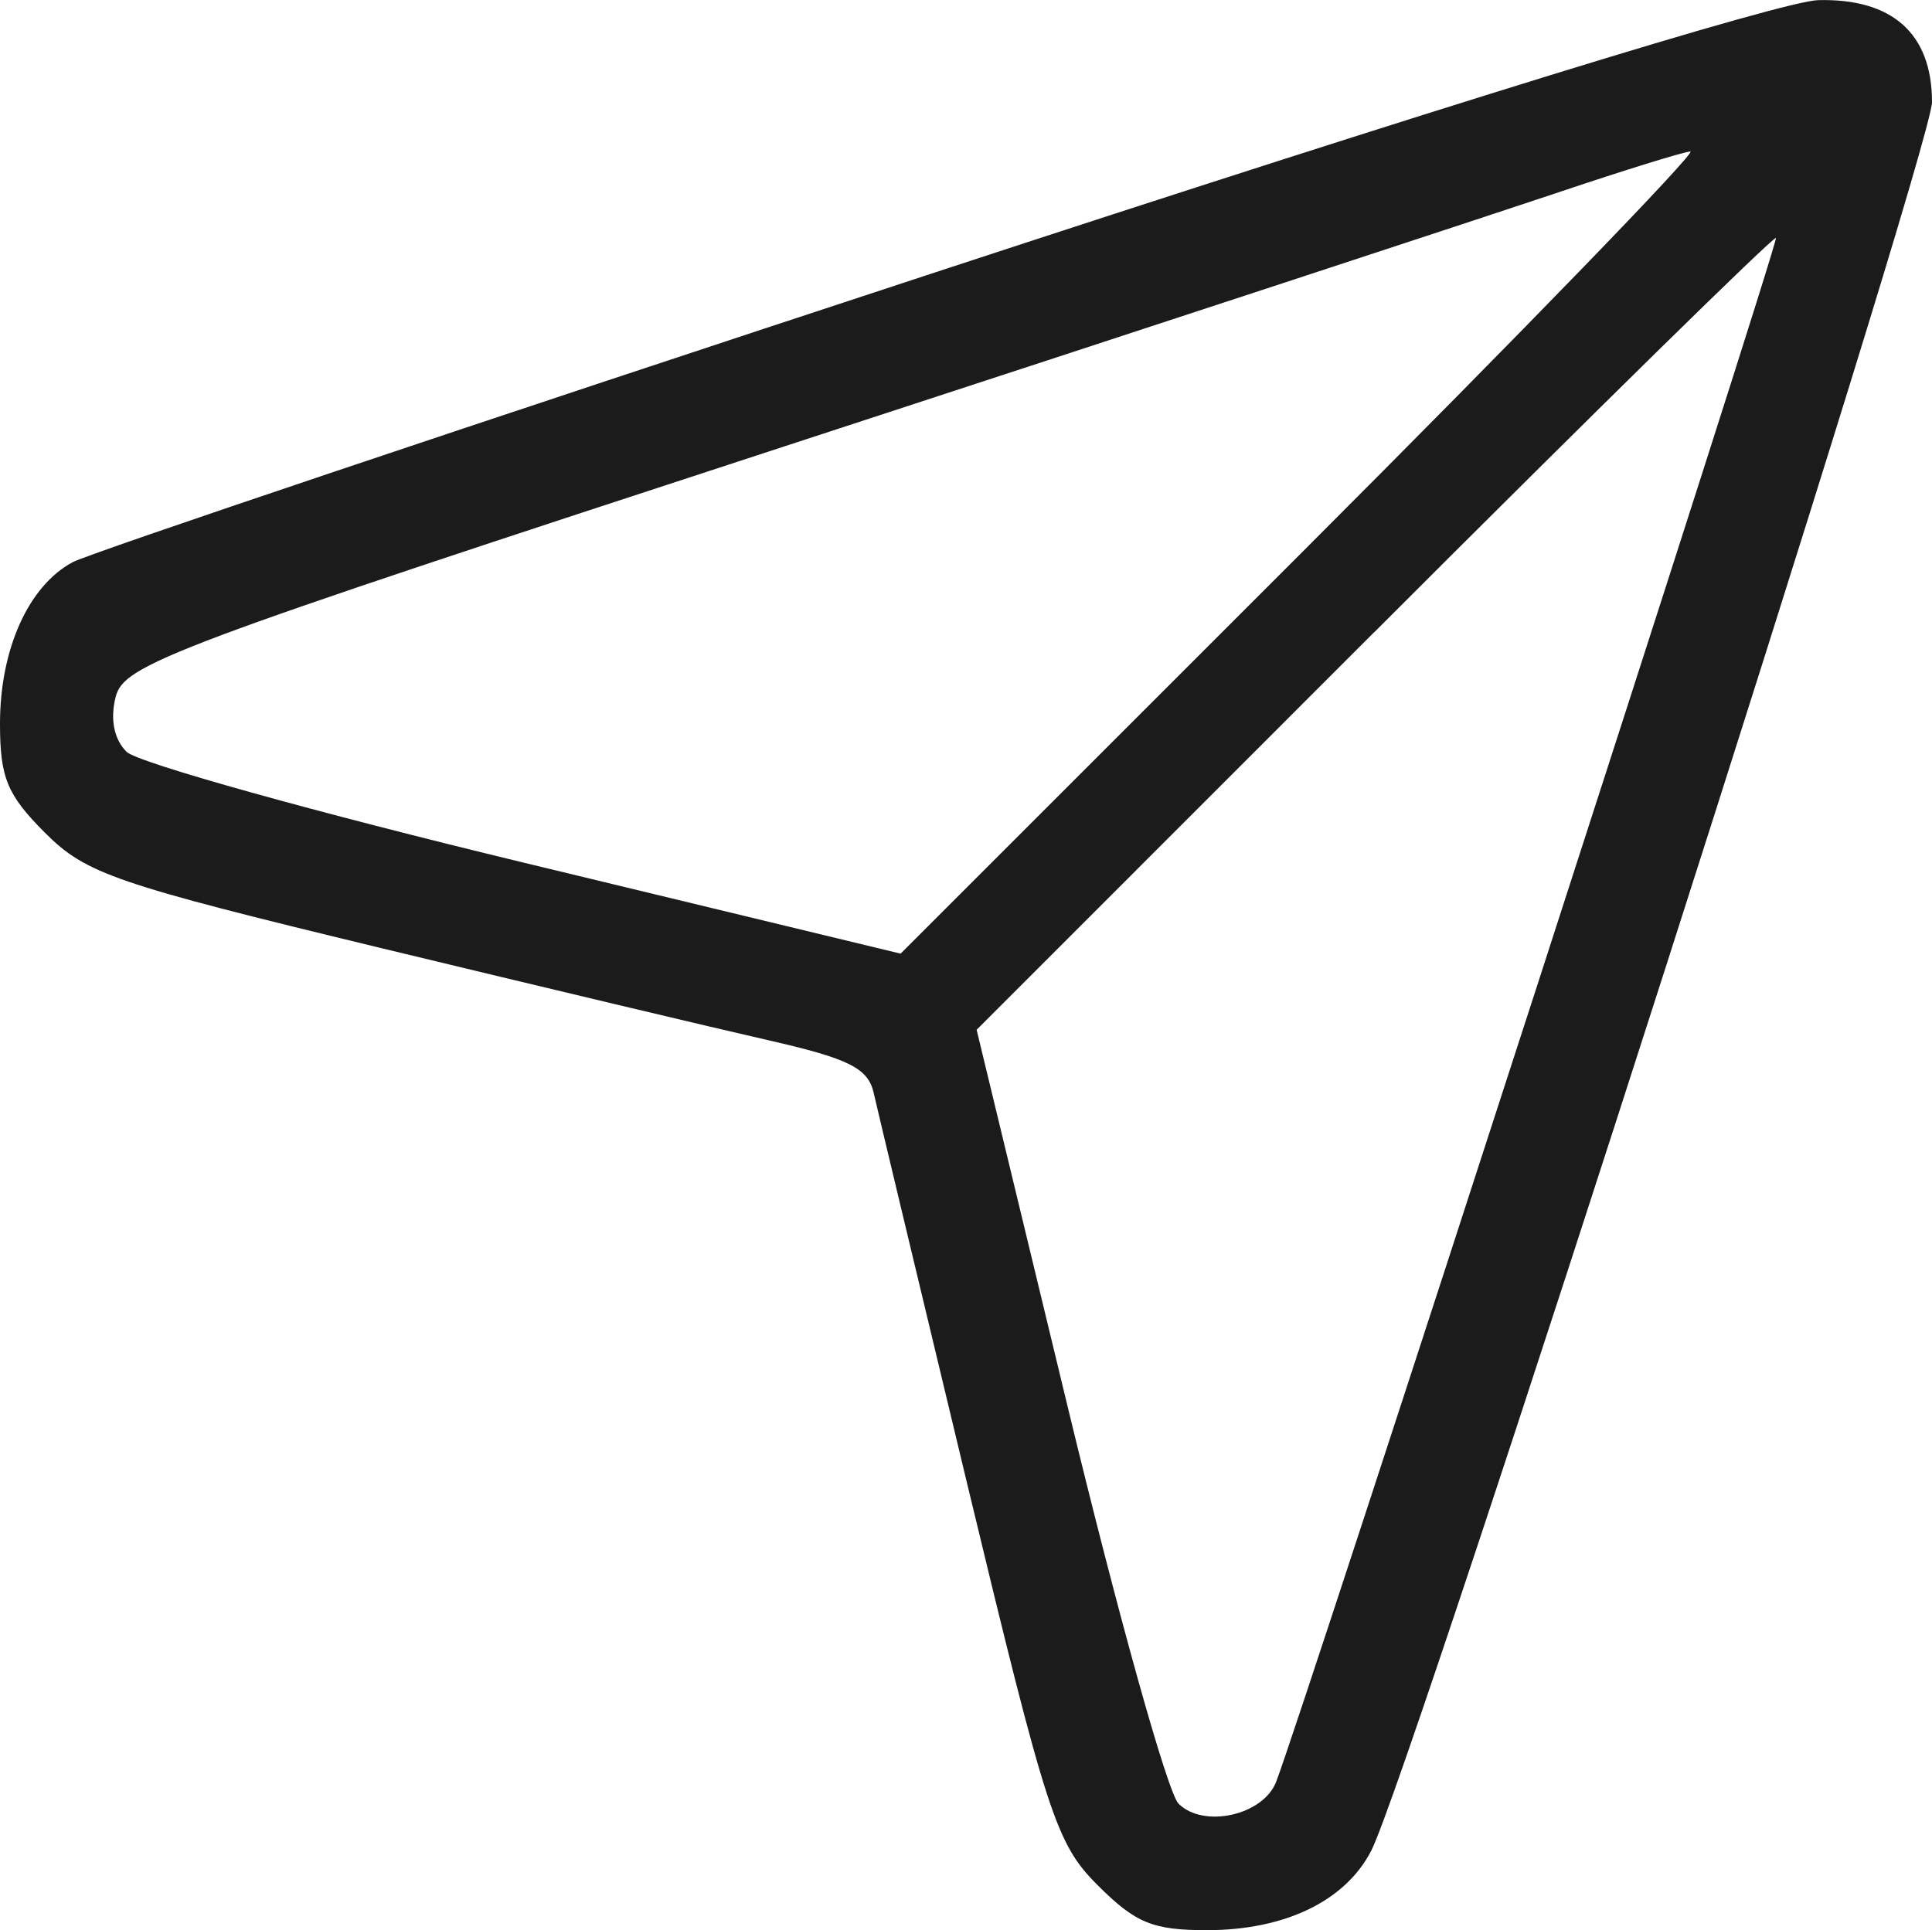 <?xml version="1.0" encoding="UTF-8"?> <svg xmlns="http://www.w3.org/2000/svg" id="_Слой_2" data-name="Слой 2" viewBox="0 0 140 139.9"><defs><style> .cls-1 { fill: #1b1b1b; fill-rule: evenodd; } </style></defs><g id="_Слой_1-2" data-name="Слой 1"><path class="cls-1" d="M67.5,19.83C34.5,30.67,6.49,40.09,5.26,40.75c-3.2,1.72-5.26,6.31-5.26,11.7,0,3.91.51,5.16,3.26,7.91,2.98,2.98,5.06,3.69,24.28,8.34,11.56,2.79,24.23,5.81,28.15,6.7,5.83,1.33,7.21,2.02,7.62,3.81.27,1.21,3.31,13.89,6.74,28.19,5.82,24.2,6.47,26.23,9.5,29.25,2.74,2.74,3.99,3.25,7.9,3.25,5.67,0,10.05-2.12,11.92-5.77,2.88-5.63,40.63-123.38,40.63-126.73,0-4.96-2.87-7.53-8.25-7.39-2.58.07-27.76,7.83-64.25,19.82M113,13.92c-4.68,1.57-29.98,9.88-56.24,18.46C12.11,46.97,8.98,48.15,8.38,50.52c-.41,1.61-.12,3.06.79,3.97.79.79,13.73,4.4,28.76,8.03l27.33,6.6,29.11-29.11c16.01-16.01,28.66-29.08,28.12-29.03-.55.04-4.82,1.37-9.5,2.94M99.59,45.81l-28.82,28.83,6.6,27.33c3.63,15.03,7.24,27.97,8.03,28.76,1.81,1.81,6.12.85,7.07-1.57,1.85-4.75,36.46-111.67,36.22-111.91-.15-.15-13.24,12.7-29.09,28.56"></path></g></svg> 